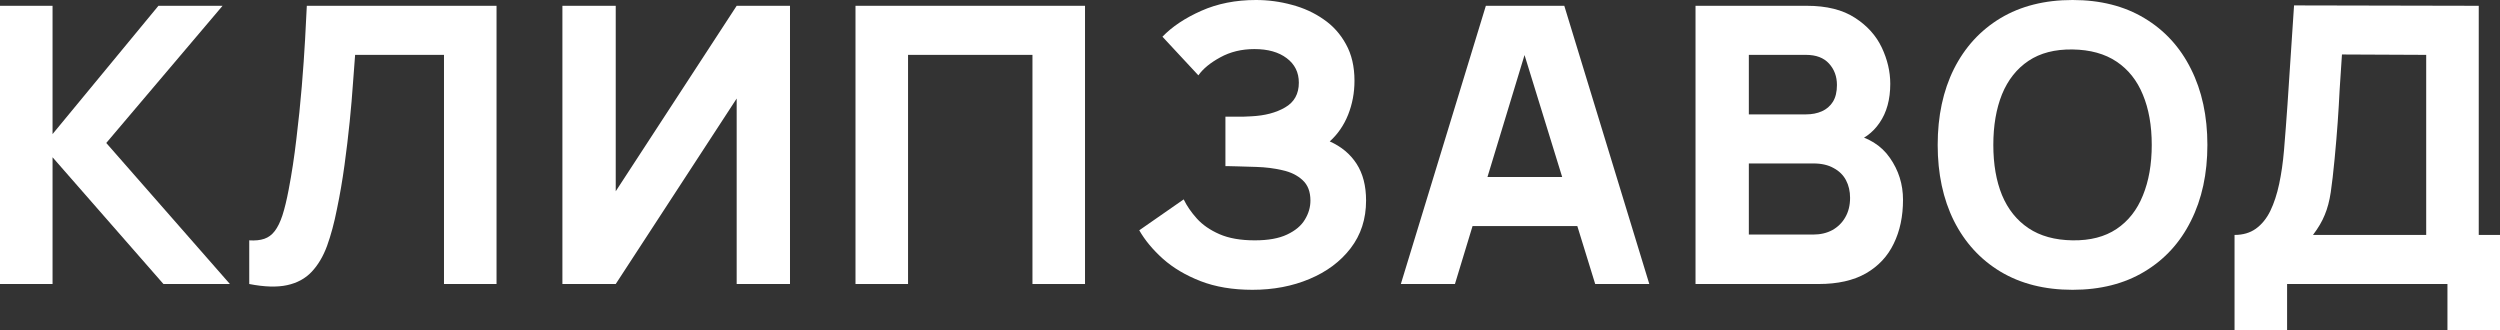 <?xml version="1.0" encoding="UTF-8"?> <svg xmlns="http://www.w3.org/2000/svg" width="1014" height="134" viewBox="0 0 1014 134" fill="none"><rect x="0" y="0" width="1014" height="134" fill="#333333" stroke="none"/><path d="M0 115.193V2.351H21.314V54.384L64.257 2.351H90.272L43.099 57.988L93.25 115.193H66.294L21.314 63.787V115.193H0Z" fill="white"></path><path d="M101.093 115.193V97.483C103.496 97.64 105.533 97.431 107.205 96.856C108.876 96.281 110.287 95.237 111.436 93.722C112.638 92.154 113.683 90.013 114.571 87.296C115.459 84.527 116.295 81.079 117.078 76.952C118.332 70.422 119.377 63.552 120.213 56.343C121.101 49.081 121.832 41.976 122.407 35.028C122.982 28.08 123.426 21.759 123.739 16.064C124.052 10.318 124.288 5.747 124.444 2.351H201.395V115.193H180.081V22.255H144.035C143.826 25.18 143.538 28.994 143.173 33.696C142.859 38.398 142.415 43.596 141.841 49.29C141.266 54.984 140.561 60.888 139.725 67C138.889 73.112 137.87 79.042 136.669 84.788C135.572 90.378 134.24 95.341 132.672 99.677C131.105 103.961 129.015 107.487 126.403 110.256C123.844 112.973 120.526 114.775 116.451 115.663C112.377 116.551 107.257 116.395 101.093 115.193Z" fill="white"></path><path d="M320.422 115.193H298.794V39.965L249.74 115.193H228.112V2.351H249.74V77.579L298.794 2.351H320.422V115.193Z" fill="white"></path><path d="M346.989 115.193V2.351H440.082V115.193H418.768V22.255H368.303V115.193H346.989Z" fill="white"></path><path d="M508.002 117.544C500.009 117.544 492.983 116.368 486.923 114.018C480.915 111.667 475.848 108.663 471.721 105.006C467.594 101.297 464.381 97.431 462.082 93.408L480.105 80.87C481.359 83.482 483.135 86.068 485.434 88.628C487.733 91.188 490.789 93.304 494.602 94.975C498.416 96.647 503.196 97.483 508.943 97.483C514.376 97.483 518.738 96.699 522.029 95.132C525.372 93.565 527.775 91.554 529.238 89.098C530.753 86.643 531.511 84.057 531.511 81.34C531.511 77.736 530.44 74.967 528.298 73.034C526.208 71.101 523.492 69.769 520.148 69.037C516.805 68.254 513.279 67.81 509.569 67.705C505.965 67.601 503.353 67.522 501.733 67.47C500.166 67.418 499.095 67.392 498.52 67.392C497.998 67.392 497.502 67.392 497.032 67.392V47.331C497.711 47.331 498.703 47.331 500.009 47.331C501.368 47.331 502.726 47.331 504.084 47.331C505.495 47.279 506.644 47.227 507.532 47.174C513.017 46.913 517.588 45.712 521.245 43.57C524.954 41.428 526.809 38.084 526.809 33.539C526.809 29.36 525.163 26.043 521.872 23.587C518.633 21.132 514.271 19.904 508.786 19.904C503.614 19.904 498.991 21.027 494.916 23.274C490.893 25.468 487.942 27.897 486.061 30.561L471.486 14.889C475.404 10.814 480.654 7.314 487.236 4.388C493.819 1.463 501.211 0 509.413 0C514.376 0 519.234 0.653 523.988 1.959C528.742 3.213 533.026 5.172 536.839 7.836C540.653 10.448 543.683 13.818 545.929 17.945C548.228 22.072 549.377 27.009 549.377 32.756C549.377 37.614 548.515 42.211 546.791 46.547C545.067 50.831 542.586 54.436 539.347 57.361C544.049 59.451 547.679 62.481 550.239 66.451C552.799 70.422 554.079 75.385 554.079 81.34C554.079 88.811 551.989 95.263 547.81 100.696C543.683 106.077 538.119 110.23 531.119 113.156C524.171 116.081 516.465 117.544 508.002 117.544Z" fill="white"></path><path d="M568.183 115.193L602.662 2.351H634.477L668.956 115.193H647.014L616.297 15.672H620.372L590.124 115.193H568.183ZM588.87 91.684V71.78H648.425V91.684H588.87Z" fill="white"></path><path d="M687.702 115.193V2.351H732.839C740.884 2.351 747.388 3.97 752.351 7.209C757.314 10.396 760.944 14.419 763.243 19.277C765.542 24.136 766.691 29.046 766.691 34.009C766.691 40.331 765.254 45.581 762.381 49.76C759.56 53.94 755.668 56.734 750.705 58.145V54.227C757.758 55.69 763.034 58.955 766.534 64.022C770.087 69.09 771.863 74.758 771.863 81.027C771.863 87.766 770.609 93.695 768.101 98.815C765.646 103.935 761.885 107.958 756.817 110.883C751.75 113.756 745.377 115.193 737.697 115.193H687.702ZM709.33 95.132H735.503C738.376 95.132 740.936 94.531 743.182 93.33C745.429 92.076 747.179 90.352 748.433 88.158C749.739 85.912 750.392 83.273 750.392 80.243C750.392 77.579 749.843 75.202 748.746 73.112C747.649 71.023 745.977 69.377 743.731 68.175C741.537 66.922 738.794 66.295 735.503 66.295H709.33V95.132ZM709.33 46.391H732.525C734.928 46.391 737.07 45.973 738.951 45.137C740.832 44.301 742.32 43.021 743.418 41.297C744.515 39.521 745.063 37.248 745.063 34.48C745.063 31.032 743.992 28.132 741.85 25.781C739.708 23.43 736.6 22.255 732.525 22.255H709.33V46.391Z" fill="white"></path><path d="M840.62 117.544C829.336 117.544 819.593 115.088 811.391 110.178C803.242 105.267 796.947 98.397 792.506 89.568C788.118 80.74 785.924 70.474 785.924 58.772C785.924 47.07 788.118 36.804 792.506 27.975C796.947 19.147 803.242 12.277 811.391 7.366C819.593 2.455 829.336 0 840.62 0C851.904 0 861.621 2.455 869.771 7.366C877.973 12.277 884.268 19.147 888.656 27.975C893.096 36.804 895.317 47.07 895.317 58.772C895.317 70.474 893.096 80.74 888.656 89.568C884.268 98.397 877.973 105.267 869.771 110.178C861.621 115.088 851.904 117.544 840.62 117.544ZM840.62 97.483C847.777 97.588 853.733 96.046 858.487 92.86C863.241 89.673 866.793 85.154 869.144 79.303C871.547 73.452 872.748 66.608 872.748 58.772C872.748 50.936 871.547 44.144 869.144 38.398C866.793 32.651 863.241 28.184 858.487 24.998C853.733 21.811 847.777 20.165 840.62 20.061C833.463 19.956 827.508 21.497 822.754 24.684C818 27.871 814.421 32.39 812.018 38.241C809.667 44.092 808.492 50.936 808.492 58.772C808.492 66.608 809.667 73.4 812.018 79.146C814.421 84.893 818 89.359 822.754 92.546C827.508 95.733 833.463 97.379 840.62 97.483Z" fill="white"></path><path d="M906.331 134V95.289C909.727 95.289 912.6 94.453 914.951 92.781C917.354 91.057 919.313 88.654 920.828 85.572C922.343 82.437 923.545 78.781 924.433 74.601C925.321 70.422 925.974 65.877 926.392 60.966C926.914 54.697 927.384 48.533 927.802 42.472C928.22 36.36 928.638 30.039 929.056 23.509C929.474 16.926 929.944 9.821 930.467 2.194L1005.38 2.351V95.289H1014V134H992.686V115.193H927.646V134H906.331ZM938.146 95.289H984.066V22.255L949.9 22.098C949.535 27.27 949.221 32.024 948.96 36.36C948.751 40.696 948.49 45.085 948.176 49.525C947.863 53.966 947.445 58.929 946.922 64.414C946.4 69.899 945.878 74.418 945.355 77.971C944.833 81.471 944.023 84.527 942.926 87.139C941.881 89.751 940.288 92.468 938.146 95.289Z" fill="white"></path></svg> 